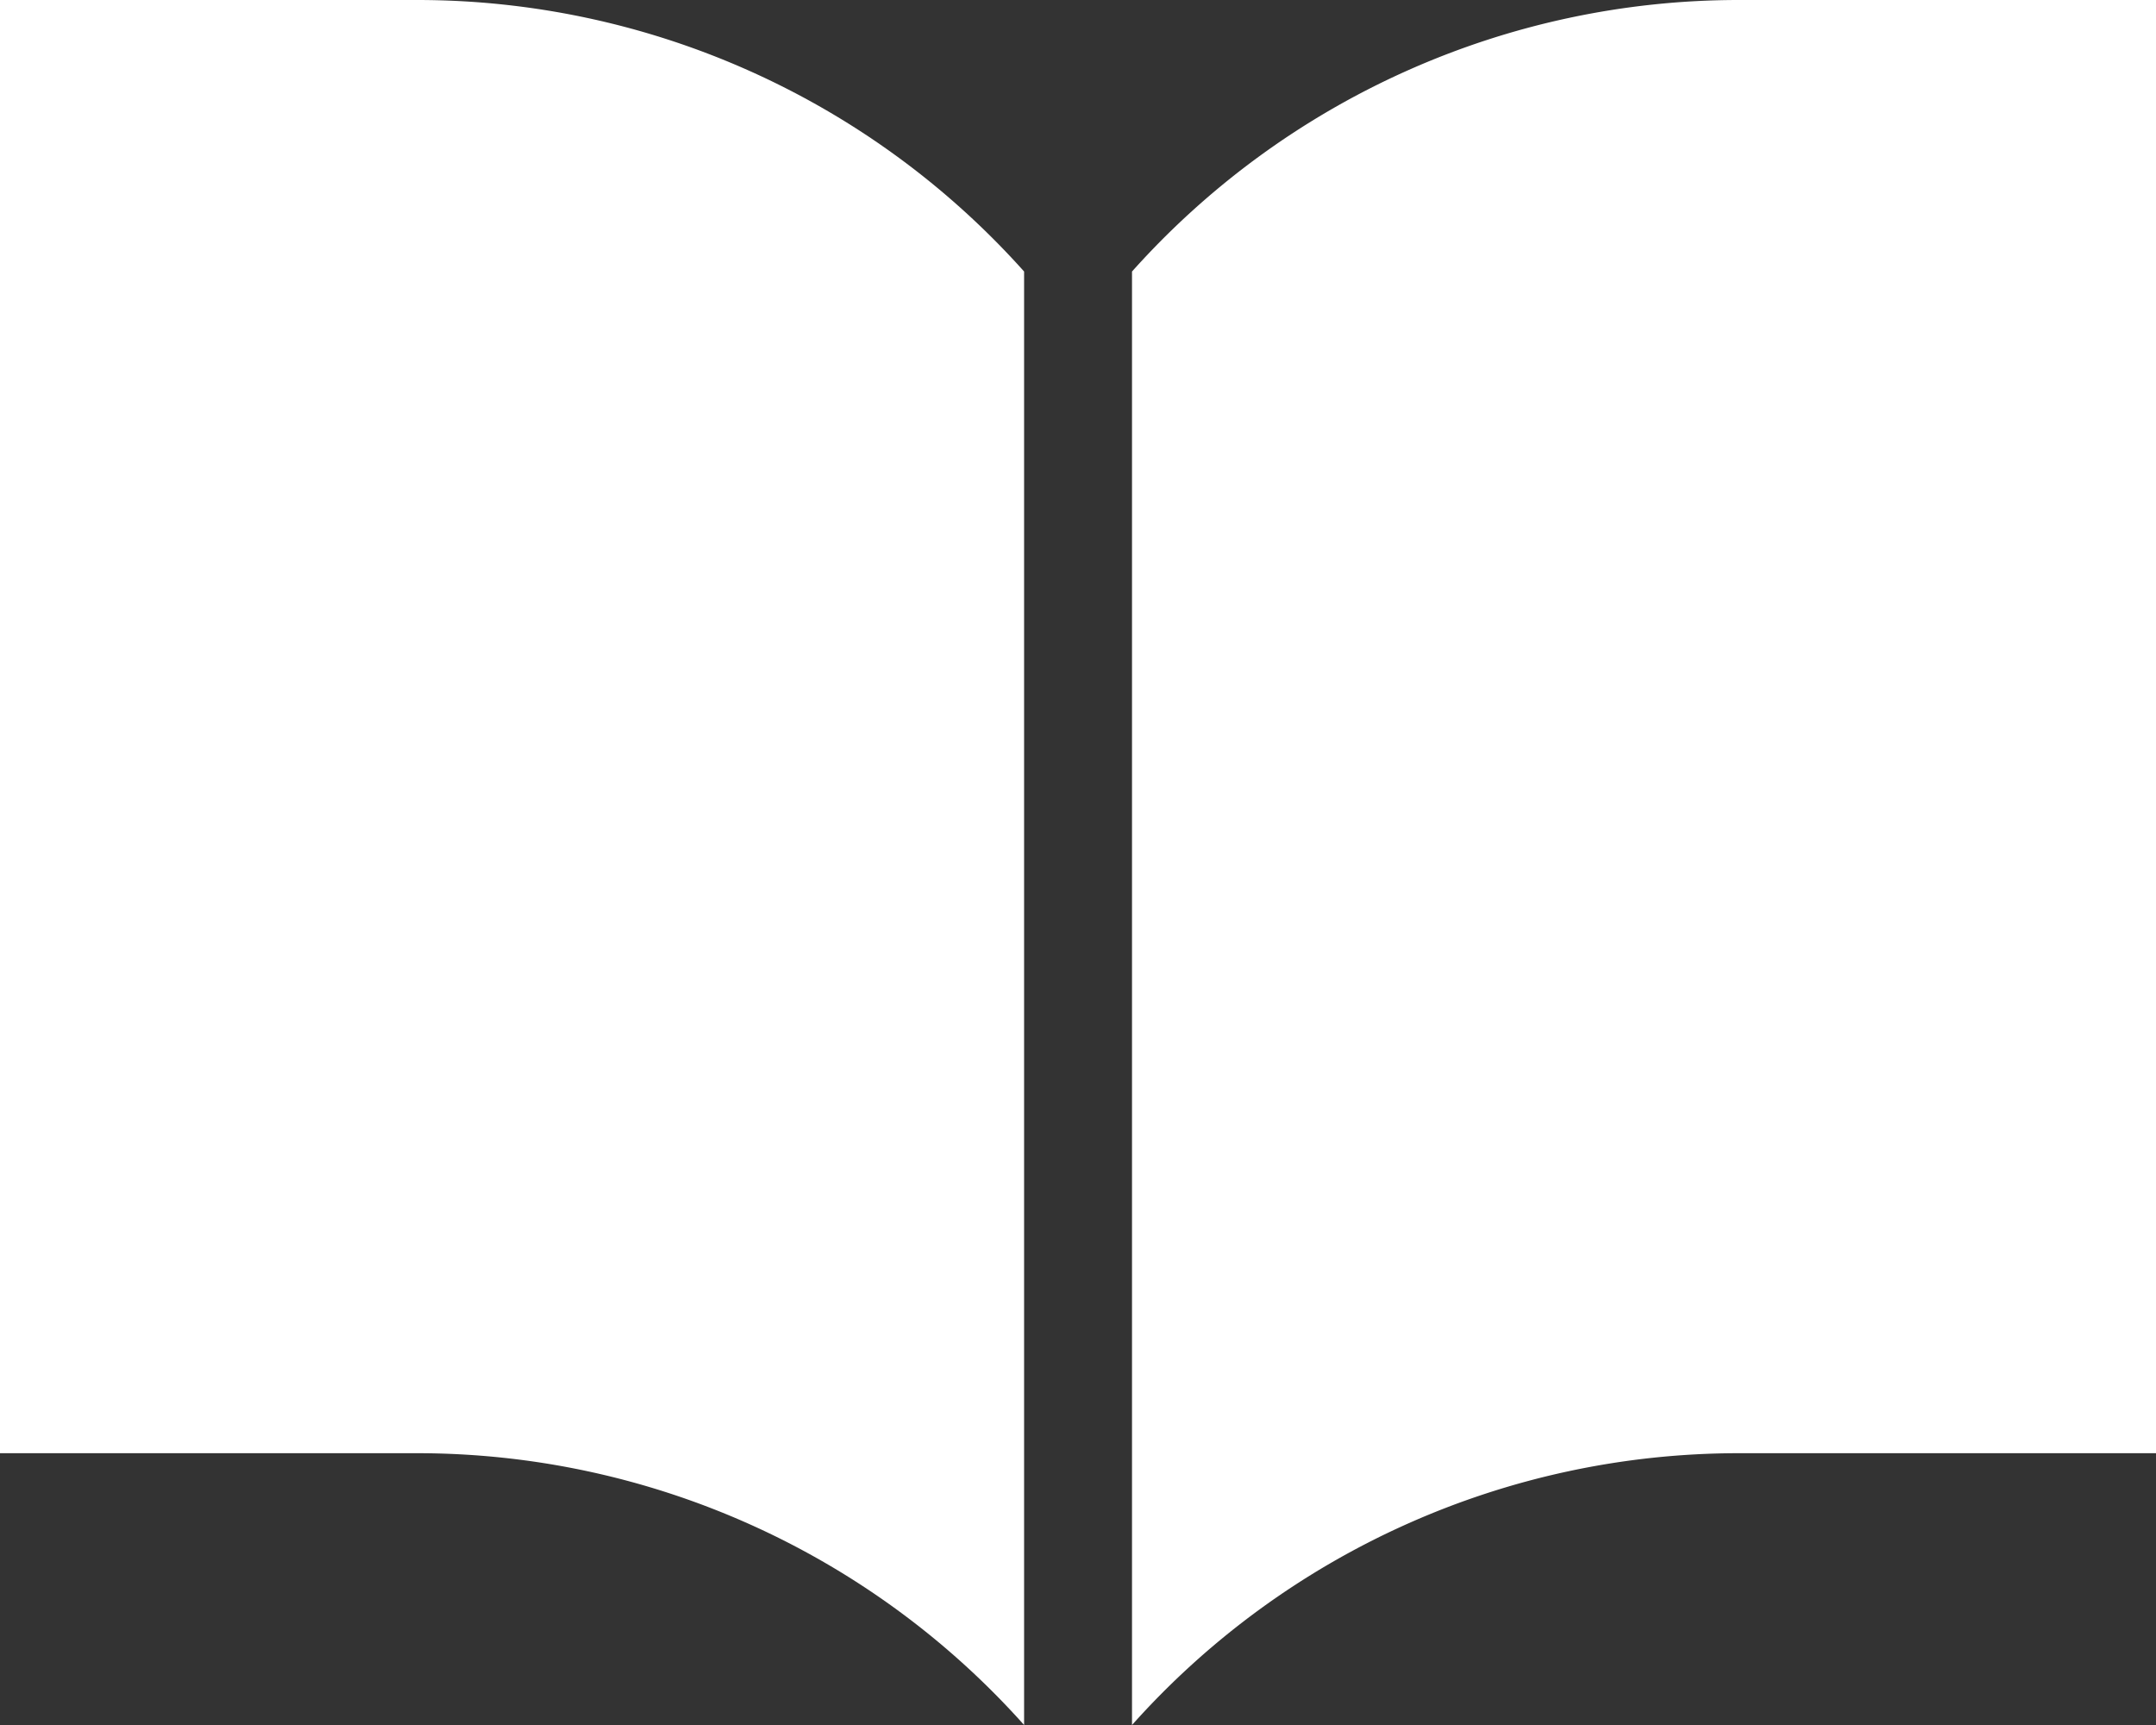 <svg xmlns="http://www.w3.org/2000/svg" width="40" height="32" viewBox="0 0 40 32">
  <rect x="0" y="0" width="40" height="32" fill="#333333" stroke="none"/>
  <g id="ノートのアイコン素材4" transform="translate(0 -59.063)">
    <path id="パス_3394" data-name="パス 3394" d="M280.082,59.063A15.1,15.1,0,0,0,268.828,64.1V91.063a15.093,15.093,0,0,1,11.254-5.042h7.744V59.063Z" transform="translate(-247.826)" fill="#fff"/>
    <path id="パス_3395" data-name="パス 3395" d="M7.744,59.063H0V86.021H7.744A15.093,15.093,0,0,1,19,91.063V64.1A15.1,15.1,0,0,0,7.744,59.063Z" fill="#fff"/>
  </g>
</svg>
